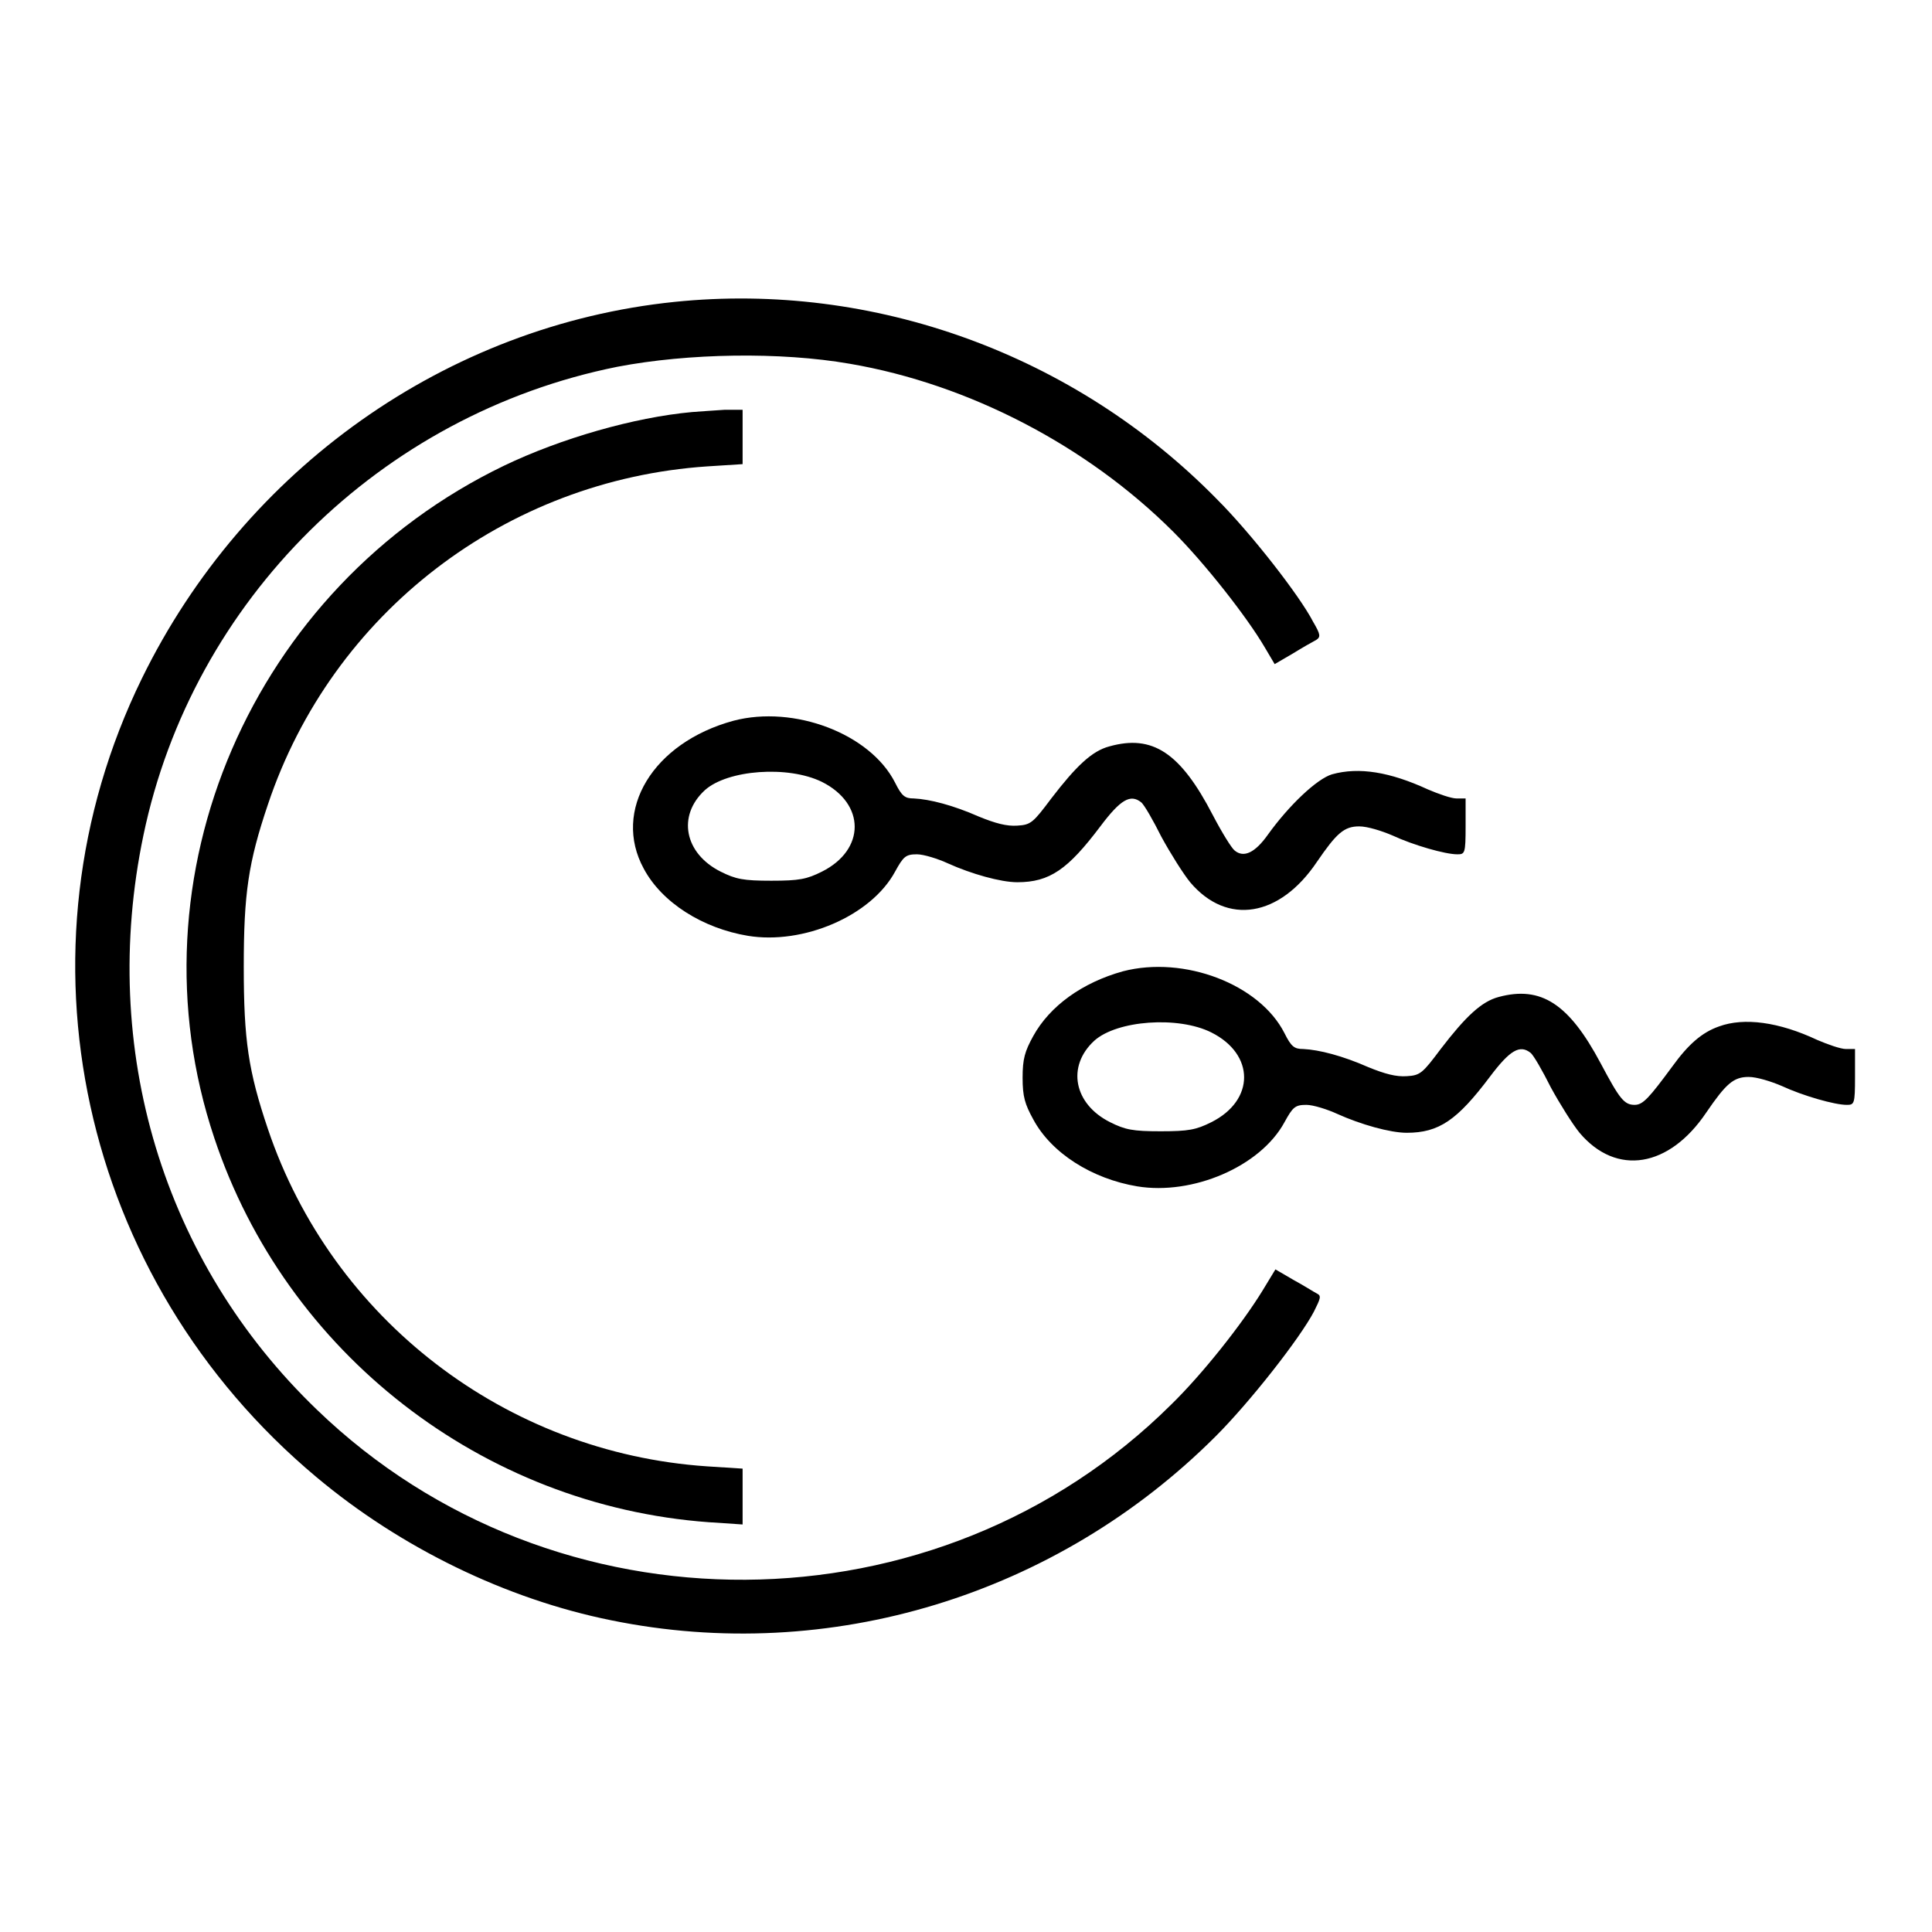 <?xml version="1.0" encoding="utf-8"?>
<!-- Svg Vector Icons : http://www.onlinewebfonts.com/icon -->
<!DOCTYPE svg PUBLIC "-//W3C//DTD SVG 1.1//EN" "http://www.w3.org/Graphics/SVG/1.1/DTD/svg11.dtd">
<svg version="1.1" xmlns="http://www.w3.org/2000/svg" xmlns:xlink="http://www.w3.org/1999/xlink" x="0px" y="0px" viewBox="0 0 256 256" enable-background="new 0 0 256 256" xml:space="preserve">
<g><g><g><path fill="#000000" d="M89.4,40c-30.2,3.1-57,22.1-70.6,49.9c-17.7,36.2-8.2,79.6,23.1,105.8c11.2,9.4,25.2,16.2,39.1,19c28.9,5.9,59-3.3,80.1-24.4c4.5-4.5,11.1-12.9,13-16.5c0.9-1.8,1-2.1,0.4-2.4c-0.4-0.2-1.8-1.1-3.1-1.8l-2.4-1.4l-1.7,2.8c-2.7,4.4-7.9,11-12.1,15.1c-30.9,30.7-81.8,31-113.2,0.7c-20.4-19.6-28.9-47.8-23-76.1c6.5-31.2,31.4-55.8,62.8-62.1c9.4-1.8,21.6-2,30.8-0.4c15.8,2.7,31.5,10.9,42.9,22.3c4.1,4.1,9.7,11.2,12.1,15.3l1.3,2.2l2.4-1.4c1.3-0.8,2.7-1.6,3.1-1.8c0.6-0.4,0.6-0.7-0.4-2.4c-1.8-3.5-8.3-11.8-12.7-16.2C142.4,46.9,115.7,37.3,89.4,40z"/><path fill="#000000" d="M91.7,54.6c-7.7,0.7-17.4,3.5-24.9,7.1c-33.4,16.1-50,54.5-38.4,89.1c9.5,28.5,35.5,48.7,65.5,50.9l4.5,0.3v-3.7v-3.7l-4.7-0.3C67,192.5,44,174.8,35.5,149.6c-2.6-7.7-3.2-11.8-3.2-21.5c0-9.7,0.6-13.8,3.2-21.5C44,81.2,67,63.6,93.7,61.8l4.7-0.3v-3.6v-3.6L96,54.3C94.7,54.4,92.8,54.5,91.7,54.6z"/><path fill="#000000" d="M97.2,95.5c-10.7,2.9-16.1,11.9-11.9,19.6c2.4,4.5,7.8,7.9,13.8,8.9c7.3,1.2,16.3-2.6,19.5-8.5c1.1-2,1.4-2.3,2.9-2.3c0.9,0,2.8,0.6,4.1,1.2c3.1,1.4,7,2.5,9.2,2.5c4.3,0,6.7-1.7,11-7.4c2.7-3.6,4-4.3,5.4-3.2c0.4,0.3,1.6,2.4,2.7,4.6c1.2,2.2,2.9,4.9,3.8,6c4.9,5.8,11.9,4.6,16.8-2.7c2.6-3.8,3.6-4.7,5.6-4.7c1.1,0,3,0.6,4.4,1.2c2.8,1.3,7,2.5,8.6,2.5c1,0,1.1-0.1,1.1-3.7v-3.7h-1.2c-0.7,0-2.4-0.6-3.8-1.2c-5-2.3-9.1-3-12.7-2c-2,0.6-5.7,4.1-8.5,8c-1.7,2.4-3.2,3.1-4.4,2.1c-0.4-0.3-1.7-2.4-2.9-4.7c-4.3-8.3-8-10.7-13.7-9.1c-2.3,0.6-4.4,2.6-7.7,6.9c-2.4,3.2-2.7,3.5-4.5,3.6c-1.4,0.1-2.9-0.3-5.1-1.2c-3.4-1.5-6.5-2.3-8.6-2.4c-1.2,0-1.6-0.3-2.5-2.1C115.3,97.2,105.2,93.4,97.2,95.5z M108.9,103.6c5.8,2.9,5.8,9,0,11.9c-2,1-3,1.2-6.7,1.2c-3.7,0-4.7-0.2-6.7-1.2c-4.8-2.4-5.8-7.4-2.1-10.8C96.4,102,104.4,101.4,108.9,103.6z"/><path fill="#000000" d="M148.8,128.7c-5.4,1.5-9.7,4.6-11.9,8.6c-1.1,2-1.4,3-1.4,5.5s0.3,3.5,1.4,5.5c2.4,4.5,7.8,7.9,13.8,8.9c7.3,1.2,16.3-2.6,19.5-8.5c1.1-2,1.4-2.3,2.9-2.3c0.9,0,2.8,0.6,4.1,1.2c3.1,1.4,7,2.5,9.2,2.5c4.3,0,6.7-1.7,11-7.4c2.7-3.6,4-4.3,5.4-3.2c0.4,0.3,1.6,2.4,2.7,4.6c1.2,2.2,2.9,4.9,3.8,6c4.9,5.8,11.9,4.6,16.8-2.7c2.6-3.8,3.6-4.7,5.6-4.7c1.1,0,3,0.6,4.4,1.2c2.8,1.3,7,2.5,8.6,2.5c1,0,1.1-0.1,1.1-3.7v-3.7h-1.2c-0.7,0-2.4-0.6-3.8-1.2c-5.1-2.4-9.7-3-13-1.8c-2.3,0.8-4.1,2.4-6.2,5.3c-3.1,4.2-3.9,5.1-5,5.1c-1.4,0-2-0.8-4.5-5.5c-4.2-7.9-7.9-10.3-13.5-8.8c-2.3,0.6-4.4,2.6-7.7,6.9c-2.4,3.2-2.7,3.5-4.5,3.6c-1.4,0.1-2.9-0.3-5.1-1.2c-3.4-1.5-6.5-2.3-8.6-2.4c-1.2,0-1.6-0.3-2.5-2.1C166.9,130.4,156.9,126.6,148.8,128.7z M160.5,136.8c5.8,2.9,5.8,9,0,11.9c-2,1-3,1.2-6.7,1.2s-4.7-0.2-6.7-1.2c-4.8-2.4-5.8-7.4-2.1-10.8C148,135.2,156.1,134.6,160.5,136.8z"/></g></g></g>
</svg>